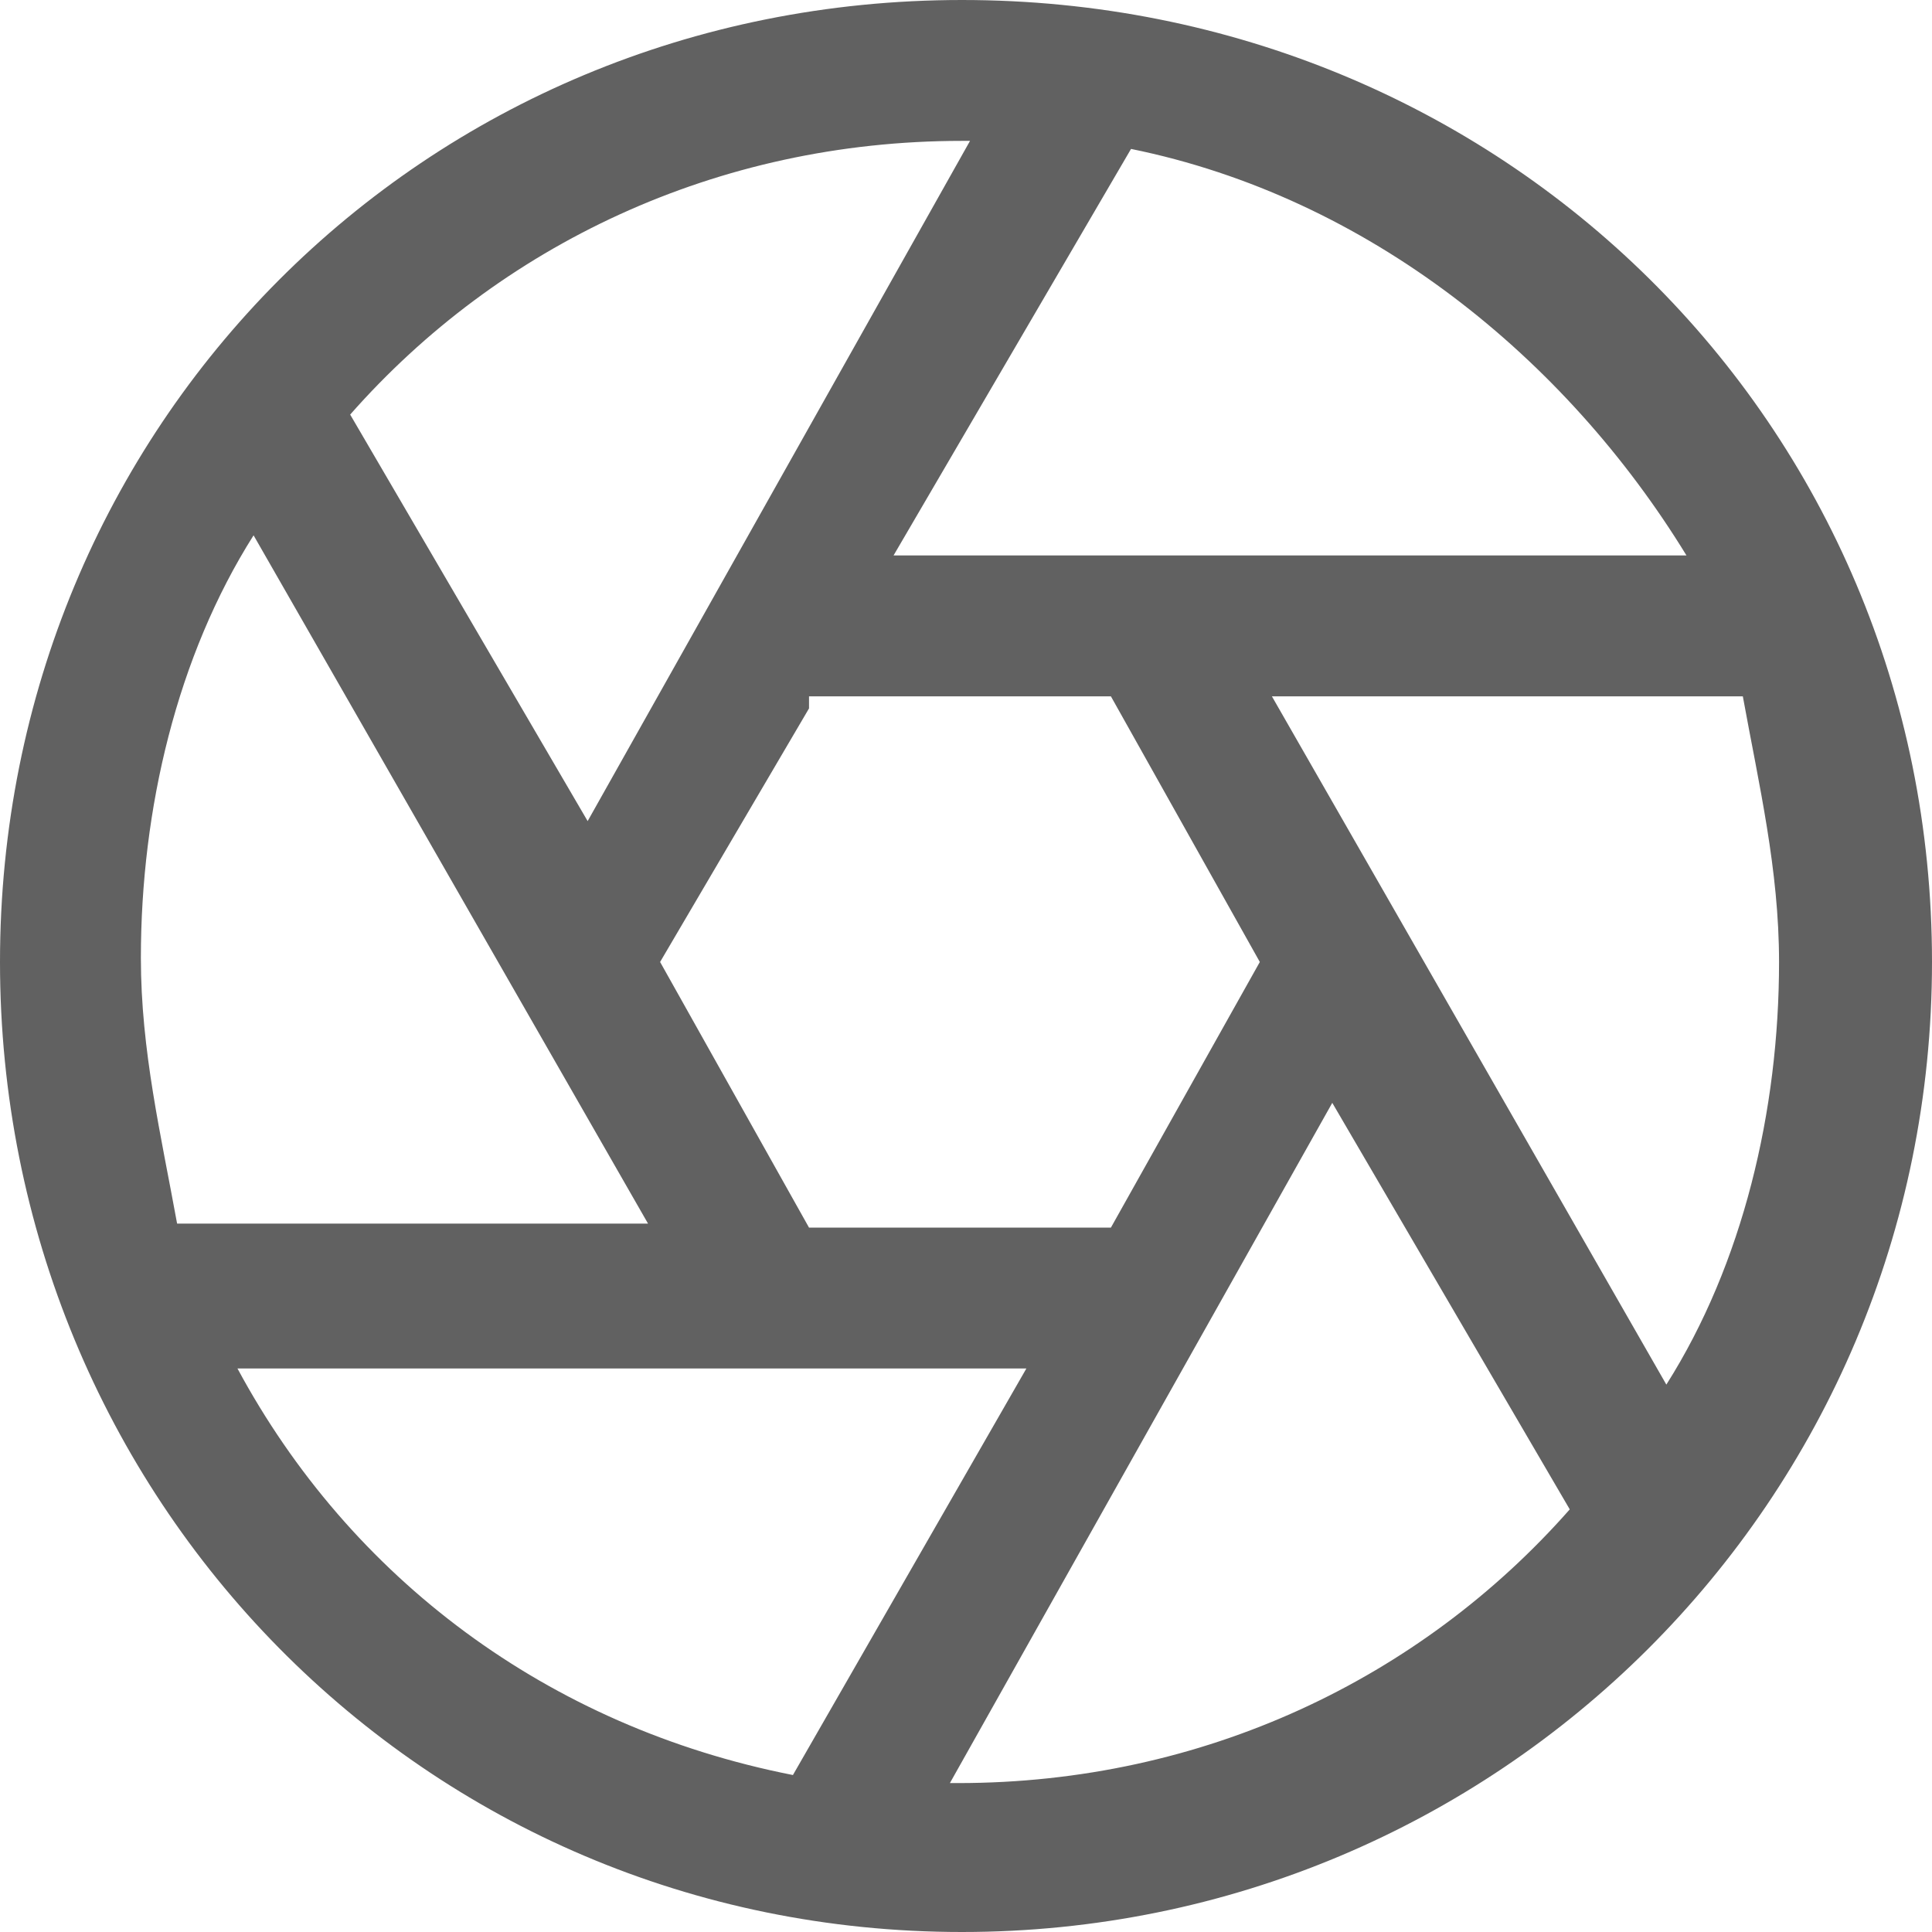 <?xml version="1.0" encoding="utf-8"?>
<!-- Generator: Adobe Illustrator 19.2.1, SVG Export Plug-In . SVG Version: 6.00 Build 0)  -->
<svg version="1.1" id="图层_1" xmlns="http://www.w3.org/2000/svg" xmlns:xlink="http://www.w3.org/1999/xlink" x="0px" y="0px"
	 viewBox="0 0 48 48" style="enable-background:new 0 0 48 48;" xml:space="preserve">
<style type="text/css">
	.st0{fill:#616161;}
</style>
<title>ic_camera_aperture_adjust</title>
<desc>Created with Sketch.</desc>
<g id="页面2">
	<g id="ic_camera_aperture_adjust">
		<path id="Shape" class="st0" d="M24.1,3.5h-0.2c-6.1,0-11.5,2.6-15.2,6.8l5.9,10.1L24.1,3.5L24.1,3.5z M28.1,3.7l-5.9,10.1h19.7
			C38.9,8.9,34,4.9,28.1,3.7z M20.1,17.6l-3.7,6.3l3.7,6.6h7.5l3.7-6.6l-3.7-6.6h-7.5V17.6z M6.3,13.3c-1.9,3-2.8,6.8-2.8,10.5
			c0,2.3,0.5,4.4,0.9,6.6h11.7L6.3,13.3z M5.9,34c2.8,5.2,7.7,8.9,13.8,10.1L25.5,34H5.9z M23.6,44.3h0.2c6.1,0,11.5-2.6,15.2-6.8
			l-5.9-10.1L23.6,44.3z M41.4,34.4c1.9-3,2.8-6.8,2.8-10.5c0-2.3-0.5-4.4-0.9-6.6H31.6L41.4,34.4z M23.9,48C10.5,48,0,37.2,0,23.9
			S10.5,0,23.9,0S48,10.5,48,23.9S37.2,48,23.9,48z"/>
	</g>
</g>
</svg>
